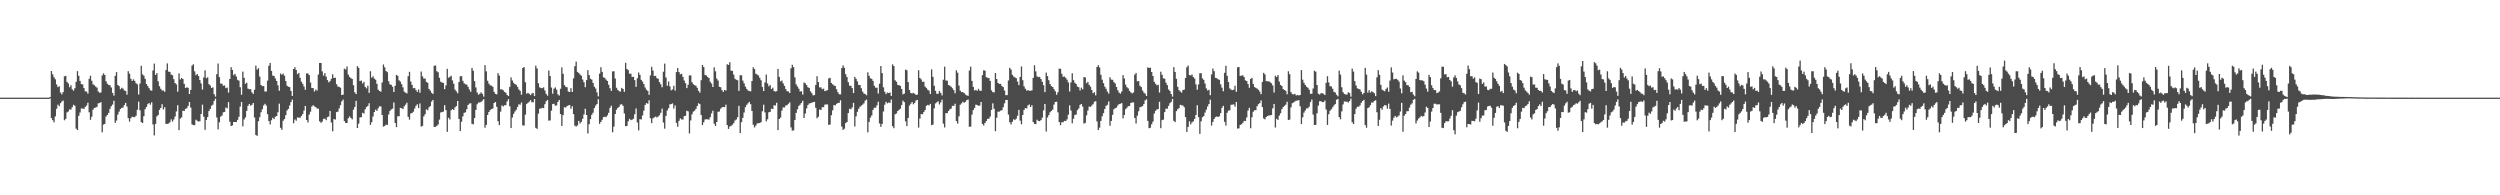 <?xml version="1.0" encoding="UTF-8"?>
<svg xmlns="http://www.w3.org/2000/svg" width="1920" height="150">
  <path d="M0 74.994h1v1.000H0zM1 74.998h1v1.000H1zM2 74.999h1v1.000H2zM3 75.000h1v1.000H3zM4 75.000h1v1.000H4zM5 75.000h1v1.000H5zM6 75.000h1v1.000H6zM7 75.000h1v1.000H7zM8 75.000h1v1.000H8zM9 75.000h1v1.000H9zM10 75.000h1v1.000H10zM11 75.000h1v1.000H11zM12 75.000h1v1.000H12zM13 75.000h1v1.000H13zM14 75.000h1v1.000H14zM15 75.000h1v1.000H15zM16 75.000h1v1.000H16zM17 75.000h1v1.000H17zM18 75.000h1v1.000H18zM19 75.000h1v1.000H19zM20 75.000h1v1.000H20zM21 75.000h1v1.000H21zM22 75.000h1v1.000H22zM23 75.000h1v1.000H23zM24 75.000h1v1.000H24zM25 75.000h1v1.000H25zM26 75.000h1v1.000H26zM27 75.000h1v1.000H27zM28 75.000h1v1.000H28zM29 75.000h1v1.000H29zM30 75.000h1v1.000H30zM31 75.000h1v1.000H31zM32 75.000h1v1.000H32zM33 75.000h1v1.000H33zM34 75.000h1v1.000H34zM35 75.000h1v1.000H35zM36 75.000h1v1.000H36zM37 75.000h1v1.000H37zM38 74.508h1v1.131H38zM39 54.532h1v36.110H39zM40 57.100h1v35.197H40zM41 59.297h1v34.654H41zM42 60.898h1v28.473H42zM43 64.878h1v18.680H43zM44 66.922h1v13.468H44zM45 66.235h1v15.361H45zM46 71.086h1v8.179H46zM47 72.432h1v5.547H47zM48 70.773h1v6.456H48zM49 58.636h1v33.710H49zM50 58.211h1v33.054H50zM51 62.923h1v23.408H51zM52 64.076h1v21.537H52zM53 66.989h1v17.012H53zM54 65.484h1v18.688H54zM55 68.585h1v13.760H55zM56 69.635h1v10.862H56zM57 67.717h1v13.479H57zM58 62.803h1v35.991H58zM59 54.606h1v45.221H59zM60 58.217h1v30.787H60zM61 62.148h1v24.285H61zM62 64.546h1v18.751H62zM63 64.810h1v18.508H63zM64 67.641h1v16.004H64zM65 70.101h1v11.978H65zM66 70.370h1v10.677H66zM67 71.877h1v7.003H67zM68 60.524h1v25.705H68zM69 58.145h1v33.853H69zM70 61.980h1v27.678H70zM71 64.754h1v19.449H71zM72 65.435h1v17.480H72zM73 66.490h1v16.118H73zM74 67.266h1v14.737H74zM75 70.258h1v9.108H75zM76 71.286h1v7.872H76zM77 70.982h1v7.453H77zM78 57.937h1v43.670H78zM79 56.317h1v39.388H79zM80 57.538h1v37.618H80zM81 62.431h1v27.087H81zM82 64.296h1v23.953H82zM83 65.170h1v21.507H83zM84 65.541h1v18.088H84zM85 67.213h1v14.358H85zM86 71.321h1v8.953H86zM87 73.422h1v3.956H87zM88 58.193h1v36.144H88zM89 55.357h1v37.201H89zM90 65.251h1v22.767H90zM91 66.154h1v19.614H91zM92 68.570h1v15.138H92zM93 67.396h1v15.469H93zM94 68.075h1v14.501H94zM95 69.498h1v11.260H95zM96 69.839h1v9.234H96zM97 72.728h1v9.090H97zM98 54.699h1v36.019H98zM99 56.583h1v36.799H99zM100 60.447h1v30.326H100zM101 62.159h1v27.461H101zM102 60.949h1v29.020H102zM103 62.138h1v27.810H103zM104 63.908h1v24.933H104zM105 64.824h1v19.484H105zM106 72.548h1v5.536H106zM107 64.231h1v20.521H107zM108 50.525h1v43.299H108zM109 57.108h1v37.333H109zM110 58.124h1v31.139H110zM111 60.532h1v23.336H111zM112 64.526h1v17.631H112zM113 66.106h1v13.912H113zM114 67.677h1v11.427H114zM115 69.287h1v11.122H115zM116 69.709h1v8.897H116zM117 54.097h1v41.491H117zM118 48.833h1v55.150H118zM119 57.530h1v37.608H119zM120 56.170h1v33.162H120zM121 62.455h1v25.861H121zM122 66.203h1v18.150H122zM123 68.186h1v14.716H123zM124 69.493h1v10.527H124zM125 69.522h1v14.529H125zM126 70.492h1v11.886H126zM127 53.794h1v41.398H127zM128 48.686h1v46.445H128zM129 54.987h1v39.866H129zM130 55.257h1v38.707H130zM131 57.259h1v34.394H131zM132 57.784h1v35.612H132zM133 60.845h1v30.928H133zM134 63.775h1v25.732H134zM135 64.826h1v20.777H135zM136 70.414h1v10.359H136zM137 56.342h1v43.601H137zM138 61.032h1v30.052H138zM139 59.882h1v30.204H139zM140 60.706h1v24.351H140zM141 64.411h1v20.849H141zM142 67.568h1v16.063H142zM143 67.030h1v16.060H143zM144 67.465h1v13.892H144zM145 72.195h1v6.093H145zM146 69.041h1v13.580H146zM147 50.387h1v45.133H147zM148 49.374h1v46.695H148zM149 54.787h1v41.311H149zM150 57.770h1v34.196H150zM151 56.800h1v35.975H151zM152 58.400h1v34.964H152zM153 61.486h1v31.549H153zM154 64.118h1v23.418H154zM155 68.771h1v11.607H155zM156 59.419h1v30.212H156zM157 53.995h1v45.709H157zM158 60.041h1v32.120H158zM159 59.405h1v30.490H159zM160 64.629h1v20.670H160zM161 65.703h1v17.957H161zM162 67.580h1v13.599H162zM163 67.029h1v13.363H163zM164 72.323h1v5.156H164zM165 74.193h1v1.572H165zM166 56.993h1v33.205H166zM167 48.794h1v50.570H167zM168 59.260h1v34.679H168zM169 64.134h1v25.408H169zM170 64.303h1v24.439H170zM171 65.821h1v20.443H171zM172 65.652h1v20.302H172zM173 67.693h1v14.881H173zM174 67.242h1v15.932H174zM175 71.128h1v7.333H175zM176 60.648h1v32.796H176zM177 51.585h1v45.221H177zM178 53.723h1v42.608H178zM179 57.761h1v35.915H179zM180 56.751h1v36.964H180zM181 58.719h1v35.032H181zM182 61.273h1v30.810H182zM183 61.931h1v27.766H183zM184 66.981h1v14.874H184zM185 72.767h1v5.534H185zM186 55.012h1v42.006H186zM187 59.768h1v32.001H187zM188 64.386h1v25.764H188zM189 63.479h1v21.651H189zM190 68.057h1v13.248H190zM191 68.571h1v11.275H191zM192 68.470h1v12.670H192zM193 70.934h1v9.555H193zM194 72.109h1v6.979H194zM195 68.901h1v21.348H195zM196 50.378h1v53.280H196zM197 53.442h1v50.919H197zM198 52.394h1v40.759H198zM199 58.811h1v31.178H199zM200 65.273h1v20.954H200zM201 66.156h1v17.746H201zM202 66.124h1v14.849H202zM203 70.278h1v9.459H203zM204 70.253h1v10.747H204zM205 61.899h1v25.787H205zM206 50.460h1v42.520H206zM207 48.350h1v47.253H207zM208 54.474h1v37.904H208zM209 58.044h1v32.430H209zM210 58.299h1v33.218H210zM211 60.282h1v29.367H211zM212 62.203h1v26.912H212zM213 65.512h1v20.708H213zM214 69.682h1v9.952H214zM215 56.471h1v41.659H215zM216 57.401h1v42.284H216zM217 56.551h1v36.152H217zM218 58.140h1v33.327H218zM219 62.278h1v26.186H219zM220 65.843h1v19.005H220zM221 66.546h1v17.088H221zM222 66.939h1v14.051H222zM223 69.854h1v8.549H223zM224 73.653h1v2.858H224zM225 52.999h1v41.690H225zM226 51.594h1v40.133H226zM227 53.738h1v38.969H227zM228 56.927h1v33.223H228zM229 56.030h1v34.360H229zM230 59.764h1v30.726H230zM231 62.700h1v26.456H231zM232 64.365h1v23.241H232zM233 66.436h1v18.486H233zM234 68.983h1v12.354H234zM235 56.409h1v35.769H235zM236 56.364h1v37.668H236zM237 57.644h1v30.344H237zM238 63.408h1v22.336H238zM239 67.544h1v14.279H239zM240 67.670h1v13.135H240zM241 70.306h1v11.413H241zM242 68.808h1v13.474H242zM243 69.570h1v13.749H243zM244 57.242h1v26.212H244zM245 48.394h1v44.774H245zM246 48.347h1v45.988H246zM247 54.779h1v38.609H247zM248 58.081h1v33.196H248zM249 56.095h1v34.977H249zM250 58.839h1v33.475H250zM251 61.509h1v28.471H251zM252 63.252h1v26.248H252zM253 62.334h1v22.875H253zM254 60.530h1v33.551H254zM255 57.024h1v43.803H255zM256 59.871h1v31.571H256zM257 59.703h1v32.146H257zM258 64.668h1v21.464H258zM259 66.388h1v19.368H259zM260 66.691h1v16.571H260zM261 67.396h1v13.330H261zM262 72.957h1v4.937H262zM263 72.685h1v3.809H263zM264 52.716h1v40.262H264zM265 53.326h1v41.123H265zM266 51.040h1v43.351H266zM267 57.232h1v33.566H267zM268 59.029h1v30.415H268zM269 60.011h1v30.565H269zM270 60.665h1v31.006H270zM271 65.504h1v18.696H271zM272 70.967h1v11.169H272zM273 72.222h1v5.256H273zM274 50.854h1v47.476H274zM275 52.057h1v42.848H275zM276 62.272h1v27.928H276zM277 61.850h1v28.108H277zM278 64.107h1v22.547H278zM279 62.897h1v24.329H279zM280 66.734h1v17.227H280zM281 67.888h1v14.329H281zM282 65.837h1v15.525H282zM283 71.343h1v7.974H283zM284 54.711h1v41.222H284zM285 59.696h1v34.129H285zM286 58.558h1v30.905H286zM287 60.378h1v25.655H287zM288 61.217h1v22.970H288zM289 64.379h1v20.769H289zM290 68.914h1v14.251H290zM291 69.841h1v11.712H291zM292 70.461h1v11.358H292zM293 63.347h1v24.969H293zM294 49.503h1v47.730H294zM295 51.704h1v45.036H295zM296 54.521h1v41.185H296zM297 55.456h1v40.502H297zM298 62.419h1v25.530H298zM299 64.731h1v20.443H299zM300 65.201h1v18.875H300zM301 66.588h1v16.874H301zM302 70.722h1v7.968H302zM303 65.871h1v28.526H303zM304 57.522h1v40.122H304zM305 58.258h1v31.043H305zM306 61.692h1v27.613H306zM307 62.645h1v20.188H307zM308 64.659h1v18.471H308zM309 67.132h1v16.688H309zM310 70.411h1v11.215H310zM311 71.189h1v9.203H311zM312 71.731h1v7.178H312zM313 58.504h1v31.266H313zM314 55.154h1v36.735H314zM315 62.594h1v24.524H315zM316 65.220h1v21.519H316zM317 67.734h1v18.027H317zM318 67.561h1v15.791H318zM319 69.188h1v12.103H319zM320 70.547h1v9.507H320zM321 68.734h1v14.258H321zM322 71.221h1v8.236H322zM323 54.959h1v42.279H323zM324 58.588h1v38.082H324zM325 60.330h1v29.059H325zM326 60.370h1v27.348H326zM327 62.881h1v21.100H327zM328 63.609h1v21.140H328zM329 68.273h1v14.198H329zM330 69.606h1v11.872H330zM331 71.218h1v6.827H331zM332 72.155h1v4.600H332zM333 50.531h1v46.931H333zM334 50.257h1v47.176H334zM335 54.697h1v41.949H335zM336 55.515h1v40.089H336zM337 59.755h1v32.092H337zM338 62.750h1v23.682H338zM339 63.351h1v22.707H339zM340 63.737h1v21.973H340zM341 68.469h1v12.271H341zM342 65.577h1v18.992H342zM343 52.914h1v48.337H343zM344 59.697h1v30.757H344zM345 59.009h1v32.718H345zM346 58.188h1v26.572H346zM347 61.734h1v22.000H347zM348 64.295h1v20.195H348zM349 68.821h1v13.641H349zM350 70.189h1v11.272H350zM351 71.616h1v5.950H351zM352 62.956h1v28.409H352zM353 58.580h1v42.059H353zM354 58.472h1v35.037H354zM355 62.076h1v27.331H355zM356 63.975h1v22.728H356zM357 64.730h1v21.496H357zM358 64.965h1v18.889H358zM359 66.684h1v13.955H359zM360 68.724h1v10.845H360zM361 70.505h1v8.796H361zM362 52.177h1v42.908H362zM363 54.327h1v41.181H363zM364 62.287h1v28.406H364zM365 67.166h1v17.258H365zM366 71.044h1v9.020H366zM367 72.719h1v6.008H367zM368 71.989h1v6.747H368zM369 70.927h1v7.321H369zM370 72.074h1v5.248H370zM371 74.200h1v1.945H371zM372 50.082h1v48.008H372zM373 54.772h1v41.141H373zM374 62.000h1v26.302H374zM375 64.207h1v21.819H375zM376 65.526h1v19.048H376zM377 65.744h1v18.003H377zM378 66.644h1v16.697H378zM379 70.499h1v8.604H379zM380 72.100h1v6.234H380zM381 72.443h1v9.580H381zM382 56.152h1v36.944H382zM383 58.077h1v38.009H383zM384 68.557h1v17.141H384zM385 68.709h1v12.311H385zM386 69.343h1v12.442H386zM387 70.559h1v10.293H387zM388 71.216h1v9.558H388zM389 72.893h1v4.973H389zM390 73.762h1v2.438H390zM391 66.707h1v14.914H391zM392 59.439h1v38.908H392zM393 61.822h1v28.449H393zM394 63.580h1v23.850H394zM395 64.603h1v21.070H395zM396 65.111h1v19.215H396zM397 66.649h1v15.598H397zM398 68.664h1v11.478H398zM399 69.849h1v10.596H399zM400 72.686h1v6.082H400zM401 52.224h1v44.086H401zM402 51.462h1v44.981H402zM403 63.177h1v24.871H403zM404 71.928h1v7.871H404zM405 71.336h1v7.655H405zM406 72.042h1v6.049H406zM407 73.082h1v3.888H407zM408 71.759h1v6.791H408zM409 71.477h1v7.044H409zM410 73.788h1v2.264H410zM411 50.417h1v47.719H411zM412 52.580h1v46.377H412zM413 63.961h1v23.326H413zM414 67.065h1v16.420H414zM415 67.617h1v15.633H415zM416 67.759h1v15.011H416zM417 67.096h1v16.026H417zM418 69.460h1v10.546H418zM419 72.080h1v5.618H419zM420 73.545h1v3.229H420zM421 54.101h1v38.582H421zM422 58.296h1v34.188H422zM423 67.252h1v17.752H423zM424 71.918h1v7.995H424zM425 68.092h1v11.559H425zM426 67.104h1v14.114H426zM427 68.879h1v12.081H427zM428 72.451h1v5.857H428zM429 73.410h1v3.328H429zM430 68.213h1v19.386H430zM431 51.738h1v45.044H431zM432 56.673h1v31.750H432zM433 65.389h1v16.956H433zM434 66.682h1v15.975H434zM435 66.999h1v14.522H435zM436 70.309h1v10.578H436zM437 70.647h1v10.039H437zM438 67.700h1v15.859H438zM439 70.625h1v10.983H439zM440 60.177h1v27.469H440zM441 50.846h1v45.673H441zM442 47.325h1v49.826H442zM443 55.190h1v41.101H443zM444 56.009h1v36.825H444zM445 57.215h1v37.606H445zM446 58.131h1v35.392H446zM447 61.070h1v30.192H447zM448 63.173h1v24.750H448zM449 66.950h1v16.577H449zM450 61.517h1v26.782H450zM451 53.927h1v48.565H451zM452 57.631h1v37.788H452zM453 60.419h1v31.100H453zM454 61.118h1v27.033H454zM455 63.678h1v22.907H455zM456 66.562h1v16.499H456zM457 68.007h1v13.100H457zM458 70.977h1v8.899H458zM459 74.016h1v2.189H459zM460 56.580h1v38.561H460zM461 51.617h1v42.040H461zM462 55.173h1v36.785H462zM463 59.387h1v30.589H463zM464 59.841h1v29.827H464zM465 61.168h1v28.777H465zM466 62.217h1v26.413H466zM467 65.076h1v21.577H467zM468 67.726h1v15.133H468zM469 69.792h1v11.390H469zM470 54.841h1v46.749H470zM471 54.757h1v42.466H471zM472 60.298h1v27.260H472zM473 67.358h1v16.911H473zM474 69.055h1v13.835H474zM475 70.064h1v11.977H475zM476 70.364h1v9.981H476zM477 67.493h1v12.545H477zM478 68.286h1v13.043H478zM479 70.501h1v16.625H479zM480 48.219h1v48.693H480zM481 52.921h1v43.777H481zM482 53.899h1v39.277H482zM483 56.614h1v34.700H483zM484 56.601h1v35.638H484zM485 59.098h1v32.819H485zM486 58.984h1v32.193H486zM487 61.560h1v26.219H487zM488 66.694h1v16.588H488zM489 60.097h1v33.946H489zM490 55.713h1v44.431H490zM491 57.527h1v33.999H491zM492 61.355h1v30.397H492zM493 62.655h1v26.034H493zM494 64.550h1v20.461H494zM495 67.176h1v13.406H495zM496 68.879h1v10.257H496zM497 69.834h1v9.846H497zM498 72.871h1v4.154H498zM499 57.881h1v32.946H499zM500 51.302h1v43.254H500zM501 54.243h1v36.644H501zM502 58.415h1v31.732H502zM503 58.195h1v31.373H503zM504 60.021h1v30.213H504zM505 60.506h1v28.992H505zM506 63.102h1v25.421H506zM507 64.759h1v21.848H507zM508 67.031h1v16.425H508zM509 55.094h1v39.023H509zM510 48.832h1v49.967H510zM511 59.521h1v29.487H511zM512 65.823h1v18.993H512zM513 62.550h1v20.568H513zM514 66.351h1v13.811H514zM515 69.399h1v10.525H515zM516 68.655h1v10.740H516zM517 65.862h1v17.507H517zM518 69.586h1v11.348H518zM519 55.352h1v39.029H519zM520 52.289h1v45.106H520zM521 55.349h1v37.480H521zM522 57.042h1v33.898H522zM523 56.687h1v35.003H523zM524 59.035h1v32.833H524zM525 61.783h1v27.457H525zM526 63.852h1v25.082H526zM527 67.693h1v17.344H527zM528 65.084h1v20.484H528zM529 57.886h1v44.632H529zM530 57.886h1v34.638H530zM531 63.194h1v24.626H531zM532 64.685h1v21.033H532zM533 65.443h1v19.528H533zM534 65.891h1v17.727H534zM535 67.432h1v14.007H535zM536 69.712h1v9.585H536zM537 71.184h1v8.806H537zM538 61.591h1v26.783H538zM539 49.888h1v46.169H539zM540 51.483h1v42.421H540zM541 57.578h1v34.158H541zM542 57.983h1v33.613H542zM543 59.092h1v32.548H543zM544 59.975h1v31.876H544zM545 62.830h1v27.141H545zM546 64.166h1v22.940H546zM547 66.804h1v18.255H547zM548 51.726h1v43.282H548zM549 54.760h1v42.013H549zM550 60.378h1v33.306H550zM551 61.922h1v23.921H551zM552 66.679h1v18.905H552zM553 66.958h1v16.566H553zM554 69.198h1v13.209H554zM555 70.564h1v11.602H555zM556 69.128h1v13.190H556zM557 69.532h1v10.838H557zM558 49.352h1v46.714H558zM559 49.847h1v49.153H559zM560 47.753h1v49.470H560zM561 54.292h1v42.327H561zM562 54.437h1v41.334H562zM563 57.311h1v37.284H563zM564 60.495h1v32.078H564zM565 61.228h1v30.530H565zM566 61.639h1v28.365H566zM567 69.780h1v11.463H567zM568 57.739h1v44.478H568zM569 57.854h1v35.971H569zM570 61.895h1v28.644H570zM571 64.005h1v22.422H571zM572 66.520h1v15.791H572zM573 68.282h1v12.255H573zM574 69.540h1v9.825H574zM575 69.960h1v8.280H575zM576 70.168h1v9.836H576zM577 62.266h1v22.922H577zM578 51.637h1v44.182H578zM579 53.036h1v44.849H579zM580 56.605h1v39.877H580zM581 57.267h1v37.567H581zM582 57.936h1v36.701H582zM583 59.734h1v34.753H583zM584 61.642h1v32.183H584zM585 66.745h1v18.685H585zM586 69.957h1v10.439H586zM587 63.338h1v22.999H587zM588 57.288h1v35.917H588zM589 64.105h1v27.469H589zM590 66.318h1v19.897H590zM591 65.336h1v20.599H591zM592 68.363h1v15.072H592zM593 67.346h1v16.488H593zM594 69.885h1v10.939H594zM595 70.339h1v10.733H595zM596 69.973h1v8.962H596zM597 52.953h1v46.914H597zM598 59.057h1v32.340H598zM599 62.518h1v27.796H599zM600 61.851h1v23.091H600zM601 64.067h1v18.412H601zM602 65.935h1v16.645H602zM603 68.411h1v12.614H603zM604 70.047h1v10.673H604zM605 70.198h1v9.543H605zM606 71.400h1v7.194H606zM607 52.457h1v45.377H607zM608 49.788h1v50.570H608zM609 51.547h1v48.584H609zM610 59.446h1v32.728H610zM611 64.752h1v21.936H611zM612 66.406h1v17.522H612zM613 68.087h1v13.262H613zM614 70.247h1v10.113H614zM615 70.071h1v8.957H615zM616 72.660h1v4.753H616zM617 63.316h1v27.331H617zM618 63.991h1v23.190H618zM619 65.363h1v17.885H619zM620 67.031h1v13.696H620zM621 67.521h1v11.982H621zM622 70.142h1v9.058H622zM623 71.578h1v7.286H623zM624 73.245h1v5.197H624zM625 72.995h1v5.255H625zM626 65.231h1v17.579H626zM627 58.539h1v32.293H627zM628 62.989h1v26.686H628zM629 67.145h1v16.998H629zM630 67.046h1v17.463H630zM631 68.507h1v13.844H631zM632 68.047h1v14.291H632zM633 69.992h1v10.384H633zM634 69.587h1v10.603H634zM635 69.298h1v10.926H635zM636 60.231h1v35.715H636zM637 59.775h1v35.792H637zM638 63.682h1v24.836H638zM639 64.697h1v20.045H639zM640 65.614h1v15.051H640zM641 66.045h1v14.931H641zM642 68.573h1v11.206H642zM643 70.806h1v8.277H643zM644 72.326h1v6.688H644zM645 72.488h1v4.524H645zM646 52.258h1v44.948H646zM647 50.221h1v49.515H647zM648 52.091h1v46.732H648zM649 56.971h1v37.577H649zM650 59.177h1v34.501H650zM651 63.111h1v23.719H651zM652 65.786h1v17.738H652zM653 65.893h1v17.999H653zM654 67.622h1v14.919H654zM655 71.486h1v7.501H655zM656 59.046h1v38.070H656zM657 60.575h1v28.780H657zM658 62.519h1v23.366H658zM659 65.230h1v18.257H659zM660 65.276h1v16.712H660zM661 67.741h1v13.423H661zM662 70.296h1v10.047H662zM663 71.784h1v7.558H663zM664 72.257h1v5.049H664zM665 73.171h1v3.298H665zM666 55.566h1v46.072H666zM667 58.190h1v35.403H667zM668 60.106h1v30.224H668zM669 60.556h1v28.102H669zM670 62.093h1v22.340H670zM671 65.888h1v16.871H671zM672 67.321h1v15.397H672zM673 67.364h1v13.528H673zM674 71.816h1v6.294H674zM675 64.298h1v30.525H675zM676 50.702h1v46.669H676zM677 56.168h1v38.990H677zM678 67.090h1v18.524H678zM679 70.429h1v10.001H679zM680 72.305h1v5.877H680zM681 71.073h1v8.304H681zM682 71.444h1v7.314H682zM683 71.024h1v8.020H683zM684 73.653h1v2.809H684zM685 49.413h1v47.446H685zM686 50.717h1v47.746H686zM687 61.700h1v26.060H687zM688 62.781h1v24.380H688zM689 65.189h1v20.044H689zM690 65.429h1v18.937H690zM691 65.961h1v17.512H691zM692 68.319h1v12.403H692zM693 72.447h1v4.865H693zM694 71.909h1v6.541H694zM695 53.450h1v39.804H695zM696 53.951h1v42.915H696zM697 63.085h1v27.508H697zM698 69.175h1v11.936H698zM699 71.437h1v8.217H699zM700 71.796h1v6.473H700zM701 71.265h1v8.846H701zM702 71.988h1v7.051H702zM703 72.916h1v4.262H703zM704 72.631h1v4.142H704zM705 53.951h1v44.055H705zM706 59.829h1v31.279H706zM707 60.969h1v26.639H707zM708 62.803h1v24.968H708zM709 62.797h1v23.267H709zM710 66.441h1v18.123H710zM711 67.476h1v13.804H711zM712 68.918h1v11.630H712zM713 69.570h1v11.372H713zM714 72.187h1v7.585H714zM715 53.287h1v42.813H715zM716 59.025h1v36.678H716zM717 65.849h1v17.394H717zM718 69.740h1v9.665H718zM719 72.051h1v6.520H719zM720 71.997h1v5.753H720zM721 69.836h1v10.384H721zM722 71.371h1v7.279H722zM723 73.316h1v3.242H723zM724 61.247h1v33.735H724zM725 51.213h1v46.667H725zM726 61.773h1v25.091H726zM727 61.965h1v24.988H727zM728 65.263h1v20.040H728zM729 65.807h1v18.169H729zM730 66.627h1v16.757H730zM731 67.786h1v13.457H731zM732 69.240h1v12.100H732zM733 71.620h1v8.046H733zM734 53.963h1v39.037H734zM735 55.806h1v39.057H735zM736 65.722h1v23.632H736zM737 69.634h1v10.794H737zM738 70.771h1v8.617H738zM739 70.778h1v7.414H739zM740 71.489h1v7.419H740zM741 72.603h1v5.567H741zM742 73.233h1v3.679H742zM743 73.645h1v2.797H743zM744 54.178h1v43.216H744zM745 51.214h1v46.006H745zM746 62.139h1v25.862H746zM747 66.781h1v17.741H747zM748 69.474h1v13.429H748zM749 68.946h1v11.455H749zM750 69.798h1v10.830H750zM751 68.217h1v13.068H751zM752 69.625h1v11.376H752zM753 69.802h1v8.541H753zM754 57.719h1v37.455H754zM755 53.979h1v42.400H755zM756 54.279h1v40.182H756zM757 59.295h1v33.704H757zM758 59.693h1v31.582H758zM759 60.019h1v31.185H759zM760 62.182h1v27.377H760zM761 69.386h1v14.986H761zM762 70.736h1v8.599H762zM763 70.960h1v12.553H763zM764 56.087h1v44.691H764zM765 60.674h1v29.740H765zM766 63.707h1v22.041H766zM767 64.461h1v21.231H767zM768 64.430h1v20.584H768zM769 66.110h1v18.545H769zM770 66.932h1v15.459H770zM771 69.546h1v9.830H771zM772 73.091h1v3.732H772zM773 72.988h1v3.754H773zM774 61.797h1v26.214H774zM775 52.061h1v41.818H775zM776 53.405h1v42.175H776zM777 57.452h1v36.087H777zM778 58.781h1v32.830H778zM779 59.459h1v32.736H779zM780 60.032h1v31.089H780zM781 62.675h1v26.203H781zM782 65.360h1v19.005H782zM783 59.077h1v33.525H783zM784 51.068h1v44.351H784zM785 61.574h1v26.756H785zM786 66.321h1v18.091H786zM787 68.129h1v14.864H787zM788 69.507h1v13.741H788zM789 69.221h1v11.726H789zM790 69.704h1v10.502H790zM791 69.624h1v12.540H791zM792 69.451h1v11.322H792zM793 59.810h1v33.895H793zM794 50.121h1v45.045H794zM795 54.829h1v40.509H795zM796 58.646h1v33.293H796zM797 59.239h1v33.638H797zM798 59.039h1v34.056H798zM799 60.748h1v31.455H799zM800 62.811h1v27.541H800zM801 65.429h1v19.348H801zM802 70.773h1v9.037H802zM803 55.769h1v45.250H803zM804 58.460h1v31.807H804zM805 61.599h1v26.815H805zM806 64.562h1v21.650H806zM807 66.145h1v19.068H807zM808 66.841h1v17.328H808zM809 68.432h1v11.903H809zM810 70.108h1v8.195H810zM811 72.738h1v5.396H811zM812 70.815h1v15.450H812zM813 52.752h1v40.987H813zM814 52.836h1v43.293H814zM815 56.679h1v37.209H815zM816 58.993h1v34.917H816zM817 58.703h1v34.135H817zM818 59.815h1v33.150H818zM819 61.180h1v30.519H819zM820 63.290h1v24.773H820zM821 70.232h1v10.729H821zM822 63.293h1v21.581H822zM823 56.288h1v38.443H823zM824 61.562h1v29.645H824zM825 63.556h1v24.696H825zM826 64.491h1v23.463H826zM827 66.456h1v18.148H827zM828 66.958h1v16.319H828zM829 69.472h1v11.070H829zM830 67.322h1v12.562H830zM831 68.618h1v13.271H831zM832 59.168h1v35.759H832zM833 59.474h1v34.880H833zM834 63.895h1v24.730H834zM835 62.897h1v22.011H835zM836 65.103h1v16.790H836zM837 66.572h1v15.479H837zM838 69.055h1v12.001H838zM839 71.632h1v8.386H839zM840 70.776h1v7.385H840zM841 73.222h1v4.426H841zM842 51.456h1v41.841H842zM843 50.035h1v49.873H843zM844 51.799h1v46.259H844zM845 57.374h1v35.483H845zM846 61.192h1v28.126H846zM847 63.871h1v23.003H847zM848 66.492h1v17.259H848zM849 68.224h1v13.086H849zM850 70.372h1v10.099H850zM851 71.873h1v6.063H851zM852 59.317h1v37.312H852zM853 61.143h1v31.746H853zM854 61.294h1v26.947H854zM855 63.066h1v20.871H855zM856 64.179h1v18.904H856zM857 66.833h1v15.827H857zM858 69.253h1v11.704H858zM859 71.130h1v8.794H859zM860 71.928h1v7.727H860zM861 70.290h1v8.870H861zM862 57.680h1v33.236H862zM863 60.260h1v28.084H863zM864 64.991h1v18.877H864zM865 66.994h1v15.767H865zM866 67.876h1v13.738H866zM867 69.769h1v11.584H867zM868 70.967h1v8.077H868zM869 71.720h1v6.957H869zM870 70.993h1v7.667H870zM871 57.369h1v33.266H871zM872 55.993h1v38.875H872zM873 62.431h1v26.395H873zM874 62.294h1v23.156H874zM875 65.861h1v16.581H875zM876 66.874h1v15.090H876zM877 69.482h1v12.040H877zM878 71.081h1v8.849H878zM879 71.919h1v5.185H879zM880 73.661h1v2.631H880zM881 51.769h1v41.061H881zM882 52.097h1v46.357H882zM883 52.023h1v46.102H883zM884 55.277h1v40.174H884zM885 58.388h1v34.989H885zM886 62.805h1v24.368H886zM887 64.357h1v20.800H887zM888 65.521h1v18.507H888zM889 65.069h1v18.753H889zM890 71.045h1v7.160H890zM891 55.067h1v43.389H891zM892 57.468h1v34.790H892zM893 60.167h1v31.672H893zM894 60.472h1v25.599H894zM895 63.466h1v19.988H895zM896 65.363h1v18.137H896zM897 68.690h1v12.605H897zM898 69.834h1v9.399H898zM899 72.203h1v6.034H899zM900 74.181h1v1.767H900zM901 51.549h1v41.261H901zM902 55.242h1v38.567H902zM903 60.523h1v24.819H903zM904 66.688h1v17.153H904zM905 69.230h1v13.867H905zM906 70.257h1v10.220H906zM907 71.143h1v9.757H907zM908 69.109h1v11.934H908zM909 68.805h1v13.562H909zM910 59.828h1v30.098H910zM911 51.641h1v49.672H911zM912 50.330h1v47.139H912zM913 57.644h1v35.528H913zM914 57.904h1v37.589H914zM915 57.264h1v36.680H915zM916 59.165h1v33.995H916zM917 60.330h1v30.974H917zM918 64.837h1v23.508H918zM919 68.903h1v11.869H919zM920 64.892h1v25.087H920zM921 56.244h1v46.589H921zM922 56.209h1v36.975H922zM923 60.191h1v29.870H923zM924 61.331h1v27.834H924zM925 64.189h1v22.290H925zM926 67.874h1v16.329H926zM927 69.477h1v12.298H927zM928 68.948h1v10.942H928zM929 73.126h1v3.431H929zM930 57.194h1v39.199H930zM931 52.632h1v41.039H931zM932 54.667h1v36.689H932zM933 59.823h1v30.115H933zM934 60.062h1v29.404H934zM935 60.853h1v29.020H935zM936 61.362h1v27.910H936zM937 64.776h1v22.175H937zM938 67.335h1v15.440H938zM939 70.078h1v11.167H939zM940 55.922h1v37.601H940zM941 50.523h1v45.876H941zM942 58.224h1v28.348H942zM943 63.007h1v21.962H943zM944 67.899h1v16.794H944zM945 68.889h1v11.610H945zM946 69.247h1v11.114H946zM947 68.864h1v11.299H947zM948 65.865h1v16.062H948zM949 70.486h1v7.866H949zM950 51.712h1v47.062H950zM951 51.464h1v47.120H951zM952 58.293h1v37.650H952zM953 58.057h1v37.394H953zM954 57.828h1v36.559H954zM955 59.195h1v33.631H955zM956 61.695h1v31.262H956zM957 62.235h1v27.988H957zM958 64.527h1v20.423H958zM959 67.402h1v15.392H959zM960 60.646h1v37.880H960zM961 59.853h1v30.221H961zM962 64.416h1v21.451H962zM963 66.833h1v17.862H963zM964 67.494h1v17.176H964zM965 68.037h1v13.571H965zM966 68.972h1v11.051H966zM967 70.282h1v8.941H967zM968 72.332h1v4.772H968zM969 62.902h1v19.384H969zM970 55.981h1v34.982H970zM971 57.145h1v34.495H971zM972 62.281h1v27.514H972zM973 62.519h1v26.554H973zM974 62.407h1v26.228H974zM975 63.154h1v25.451H975zM976 64.021h1v24.315H976zM977 65.632h1v17.553H977zM978 71.085h1v8.716H978zM979 58.153h1v39.767H979zM980 59.136h1v32.099H980zM981 57.634h1v34.464H981zM982 62.608h1v26.171H982zM983 65.218h1v21.751H983zM984 66.101h1v17.751H984zM985 68.384h1v13.908H985zM986 69.141h1v12.150H986zM987 69.755h1v10.620H987zM988 72.393h1v5.757H988zM989 54.729h1v37.471H989zM990 56.980h1v34.871H990zM991 70.763h1v11.718H991zM992 72.289h1v6.948H992zM993 72.494h1v6.174H993zM994 72.071h1v5.869H994zM995 73.318h1v4.016H995zM996 72.899h1v4.380H996zM997 73.316h1v3.521H997zM998 72.945h1v8.692H998zM999 53.820h1v41.480H999zM1000 61.187h1v28.940H1000zM1001 63.591h1v22.899H1001zM1002 65.267h1v19.582H1002zM1003 66.623h1v16.646H1003zM1004 67.374h1v15.790H1004zM1005 68.913h1v12.965H1005zM1006 72.015h1v6.363H1006zM1007 71.943h1v4.512H1007zM1008 67.922h1v20.075H1008zM1009 54.295h1v41.730H1009zM1010 55.058h1v40.834H1010zM1011 65.275h1v21.780H1011zM1012 71.963h1v9.160H1012zM1013 72.626h1v5.153H1013zM1014 71.639h1v6.088H1014zM1015 71.597h1v6.846H1015zM1016 72.048h1v6.377H1016zM1017 73.030h1v4.182H1017zM1018 63.630h1v20.512H1018zM1019 58.540h1v37.427H1019zM1020 63.274h1v24.506H1020zM1021 66.157h1v18.899H1021zM1022 66.446h1v17.452H1022zM1023 68.166h1v14.242H1023zM1024 70.535h1v10.465H1024zM1025 70.993h1v8.953H1025zM1026 72.777h1v3.807H1026zM1027 73.996h1v1.985H1027zM1028 54.288h1v35.637H1028zM1029 57.295h1v34.358H1029zM1030 66.995h1v18.552H1030zM1031 70.789h1v9.421H1031zM1032 72.164h1v5.760H1032zM1033 72.573h1v5.458H1033zM1034 72.577h1v5.530H1034zM1035 70.848h1v7.874H1035zM1036 71.549h1v6.040H1036zM1037 74.247h1v1.489H1037zM1038 52.664h1v41.256H1038zM1039 54.991h1v40.343H1039zM1040 62.328h1v25.264H1040zM1041 65.643h1v17.870H1041zM1042 67.862h1v14.085H1042zM1043 68.306h1v13.684H1043zM1044 68.712h1v12.257H1044zM1045 70.503h1v8.404H1045zM1046 72.448h1v5.145H1046zM1047 71.422h1v5.286H1047zM1048 52.121h1v43.953H1048zM1049 57.318h1v40.768H1049zM1050 71.185h1v11.832H1050zM1051 69.276h1v13.129H1051zM1052 71.121h1v9.658H1052zM1053 70.162h1v8.546H1053zM1054 70.734h1v8.047H1054zM1055 71.620h1v5.897H1055zM1056 73.837h1v3.174H1056zM1057 59.390h1v26.837H1057zM1058 53.840h1v42.900H1058zM1059 57.429h1v34.552H1059zM1060 65.187h1v17.805H1060zM1061 68.884h1v15.401H1061zM1062 69.545h1v12.174H1062zM1063 70.068h1v10.626H1063zM1064 68.228h1v12.715H1064zM1065 67.166h1v16.243H1065zM1066 70.433h1v9.116H1066zM1067 61.853h1v21.789H1067zM1068 51.766h1v44.713H1068zM1069 55.712h1v36.966H1069zM1070 60.911h1v29.524H1070zM1071 60.596h1v28.411H1071zM1072 60.449h1v29.694H1072zM1073 61.347h1v28.187H1073zM1074 62.701h1v25.950H1074zM1075 67.918h1v17.730H1075zM1076 71.651h1v7.363H1076zM1077 57.877h1v43.293H1077zM1078 61.923h1v26.959H1078zM1079 63.087h1v24.442H1079zM1080 65.337h1v20.138H1080zM1081 65.500h1v19.835H1081zM1082 66.782h1v15.830H1082zM1083 70.818h1v9.543H1083zM1084 70.516h1v8.873H1084zM1085 72.591h1v4.096H1085zM1086 73.911h1v2.044H1086zM1087 60.644h1v34.185H1087zM1088 54.763h1v37.805H1088zM1089 55.775h1v35.245H1089zM1090 61.513h1v28.720H1090zM1091 61.680h1v27.328H1091zM1092 61.766h1v27.773H1092zM1093 62.403h1v26.803H1093zM1094 65.007h1v21.444H1094zM1095 68.050h1v13.947H1095zM1096 70.404h1v12.493H1096zM1097 57.450h1v40.143H1097zM1098 59.236h1v34.085H1098zM1099 65.500h1v20.229H1099zM1100 67.653h1v15.318H1100zM1101 69.194h1v10.487H1101zM1102 69.234h1v10.420H1102zM1103 71.451h1v8.847H1103zM1104 71.040h1v9.024H1104zM1105 70.173h1v9.970H1105zM1106 60.232h1v26.452H1106zM1107 51.139h1v46.945H1107zM1108 51.354h1v47.030H1108zM1109 57.160h1v37.416H1109zM1110 56.912h1v36.227H1110zM1111 59.270h1v33.949H1111zM1112 59.093h1v34.047H1112zM1113 61.440h1v29.614H1113zM1114 62.522h1v26.411H1114zM1115 66.558h1v18.090H1115zM1116 59.501h1v40.475H1116zM1117 57.842h1v45.309H1117zM1118 59.842h1v28.982H1118zM1119 62.537h1v23.645H1119zM1120 64.933h1v20.731H1120zM1121 65.507h1v19.616H1121zM1122 67.709h1v14.725H1122zM1123 71.263h1v8.839H1123zM1124 71.632h1v6.809H1124zM1125 72.538h1v5.522H1125zM1126 56.696h1v41.035H1126zM1127 50.342h1v44.871H1127zM1128 53.157h1v42.199H1128zM1129 58.589h1v37.001H1129zM1130 58.473h1v34.324H1130zM1131 60.369h1v32.564H1131zM1132 59.447h1v33.714H1132zM1133 63.082h1v28.077H1133zM1134 63.569h1v21.200H1134zM1135 72.191h1v6.601H1135zM1136 60.329h1v33.146H1136zM1137 60.810h1v29.973H1137zM1138 64.463h1v24.326H1138zM1139 63.211h1v25.470H1139zM1140 66.523h1v18.180H1140zM1141 66.420h1v18.022H1141zM1142 68.965h1v12.835H1142zM1143 69.295h1v12.052H1143zM1144 68.222h1v12.982H1144zM1145 68.205h1v14.541H1145zM1146 55.732h1v40.835H1146zM1147 59.720h1v30.807H1147zM1148 60.597h1v26.111H1148zM1149 62.431h1v19.614H1149zM1150 64.360h1v17.167H1150zM1151 65.939h1v16.964H1151zM1152 70.445h1v10.375H1152zM1153 69.781h1v11.112H1153zM1154 71.486h1v9.725H1154zM1155 49.101h1v44.953H1155zM1156 49.965h1v50.487H1156zM1157 51.006h1v50.267H1157zM1158 55.638h1v41.062H1158zM1159 58.604h1v34.394H1159zM1160 63.781h1v23.221H1160zM1161 66.583h1v16.208H1161zM1162 68.833h1v12.522H1162zM1163 69.464h1v11.274H1163zM1164 71.625h1v7.262H1164zM1165 55.803h1v42.687H1165zM1166 56.756h1v36.843H1166zM1167 61.377h1v29.950H1167zM1168 61.945h1v23.801H1168zM1169 63.832h1v19.029H1169zM1170 67.335h1v15.741H1170zM1171 69.357h1v12.196H1171zM1172 70.310h1v10.726H1172zM1173 71.416h1v8.408H1173zM1174 72.711h1v5.085H1174zM1175 58.820h1v31.429H1175zM1176 59.274h1v32.461H1176zM1177 64.995h1v22.836H1177zM1178 64.825h1v22.225H1178zM1179 67.309h1v17.091H1179zM1180 67.419h1v16.419H1180zM1181 69.109h1v12.425H1181zM1182 69.776h1v10.373H1182zM1183 69.769h1v11.671H1183zM1184 71.047h1v7.066H1184zM1185 56.886h1v39.661H1185zM1186 60.853h1v30.194H1186zM1187 61.255h1v25.628H1187zM1188 61.329h1v24.085H1188zM1189 64.020h1v18.214H1189zM1190 66.470h1v15.756H1190zM1191 69.823h1v10.969H1191zM1192 70.830h1v9.056H1192zM1193 71.482h1v8.845H1193zM1194 67.910h1v15.361H1194zM1195 51.535h1v46.675H1195zM1196 48.618h1v51.802H1196zM1197 50.522h1v47.208H1197zM1198 60.576h1v30.039H1198zM1199 64.319h1v21.632H1199zM1200 64.933h1v21.229H1200zM1201 69.224h1v11.905H1201zM1202 69.469h1v9.908H1202zM1203 72.044h1v6.140H1203zM1204 61.904h1v24.613H1204zM1205 61.405h1v24.820H1205zM1206 67.906h1v14.951H1206zM1207 70.490h1v11.508H1207zM1208 69.257h1v11.513H1208zM1209 69.049h1v11.201H1209zM1210 70.045h1v9.238H1210zM1211 69.502h1v10.152H1211zM1212 71.960h1v6.644H1212zM1213 73.095h1v4.330H1213zM1214 50.953h1v42.051H1214zM1215 46.830h1v54.579H1215zM1216 54.978h1v36.703H1216zM1217 59.197h1v26.966H1217zM1218 63.304h1v23.238H1218zM1219 68.706h1v15.088H1219zM1220 69.619h1v9.978H1220zM1221 70.198h1v8.813H1221zM1222 68.405h1v15.002H1222zM1223 68.215h1v12.323H1223zM1224 47.727h1v46.773H1224zM1225 48.615h1v46.821H1225zM1226 50.424h1v44.802H1226zM1227 53.909h1v41.614H1227zM1228 53.473h1v41.275H1228zM1229 57.228h1v36.662H1229zM1230 60.742h1v32.366H1230zM1231 61.038h1v31.094H1231zM1232 63.448h1v24.425H1232zM1233 69.898h1v10.920H1233zM1234 54.715h1v43.315H1234zM1235 60.201h1v31.814H1235zM1236 61.357h1v27.312H1236zM1237 63.881h1v22.400H1237zM1238 67.513h1v18.116H1238zM1239 66.759h1v17.403H1239zM1240 67.095h1v13.950H1240zM1241 70.343h1v7.920H1241zM1242 73.618h1v2.657H1242zM1243 61.587h1v20.181H1243zM1244 52.056h1v38.688H1244zM1245 53.453h1v43.125H1245zM1246 56.106h1v38.044H1246zM1247 59.571h1v34.608H1247zM1248 58.314h1v34.941H1248zM1249 60.335h1v32.475H1249zM1250 61.689h1v29.461H1250zM1251 68.119h1v17.144H1251zM1252 72.024h1v6.158H1252zM1253 58.738h1v37.029H1253zM1254 64.324h1v29.347H1254zM1255 64.899h1v24.883H1255zM1256 69.568h1v12.356H1256zM1257 69.088h1v10.962H1257zM1258 69.875h1v8.554H1258zM1259 70.731h1v7.330H1259zM1260 71.818h1v5.997H1260zM1261 72.045h1v6.261H1261zM1262 73.112h1v4.007H1262zM1263 52.555h1v36.118H1263zM1264 57.525h1v39.921H1264zM1265 65.229h1v23.646H1265zM1266 66.199h1v20.310H1266zM1267 65.684h1v21.716H1267zM1268 67.253h1v18.295H1268zM1269 66.954h1v15.542H1269zM1270 69.241h1v12.681H1270zM1271 68.957h1v12.340H1271zM1272 71.397h1v6.014H1272zM1273 54.631h1v37.423H1273zM1274 52.370h1v45.653H1274zM1275 54.896h1v40.282H1275zM1276 58.882h1v35.621H1276zM1277 58.665h1v34.134H1277zM1278 60.033h1v33.401H1278zM1279 61.569h1v30.060H1279zM1280 63.463h1v23.568H1280zM1281 68.895h1v11.793H1281zM1282 72.465h1v5.887H1282zM1283 60.262h1v32.242H1283zM1284 60.977h1v31.243H1284zM1285 66.401h1v17.788H1285zM1286 68.787h1v16.305H1286zM1287 68.578h1v14.738H1287zM1288 68.874h1v13.313H1288zM1289 67.660h1v17.045H1289zM1290 68.882h1v10.897H1290zM1291 71.769h1v4.993H1291zM1292 58.560h1v29.647H1292zM1293 55.240h1v38.228H1293zM1294 56.934h1v36.424H1294zM1295 58.612h1v34.645H1295zM1296 61.087h1v25.043H1296zM1297 66.048h1v14.951H1297zM1298 66.625h1v14.214H1298zM1299 69.331h1v11.776H1299zM1300 71.153h1v7.659H1300zM1301 72.519h1v4.726H1301zM1302 65.029h1v20.692H1302zM1303 58.146h1v34.264H1303zM1304 60.727h1v30.395H1304zM1305 64.648h1v21.124H1305zM1306 64.154h1v20.074H1306zM1307 65.936h1v18.626H1307zM1308 65.947h1v17.190H1308zM1309 69.061h1v11.822H1309zM1310 67.721h1v13.350H1310zM1311 69.642h1v11.517H1311zM1312 55.759h1v45.197H1312zM1313 58.703h1v33.545H1313zM1314 60.961h1v29.375H1314zM1315 62.955h1v23.683H1315zM1316 63.982h1v18.001H1316zM1317 66.004h1v16.829H1317zM1318 67.317h1v14.808H1318zM1319 69.538h1v11.580H1319zM1320 70.322h1v9.107H1320zM1321 72.741h1v5.197H1321zM1322 58.461h1v33.827H1322zM1323 58.543h1v32.699H1323zM1324 63.483h1v20.058H1324zM1325 65.108h1v18.984H1325zM1326 67.573h1v14.193H1326zM1327 66.567h1v16.063H1327zM1328 68.763h1v11.736H1328zM1329 70.827h1v8.576H1329zM1330 71.072h1v7.257H1330zM1331 72.222h1v4.973H1331zM1332 56.465h1v44.943H1332zM1333 57.540h1v37.517H1333zM1334 61.766h1v30.050H1334zM1335 64.124h1v23.671H1335zM1336 66.255h1v20.419H1336zM1337 65.164h1v20.377H1337zM1338 65.571h1v18.088H1338zM1339 68.262h1v11.632H1339zM1340 72.467h1v5.542H1340zM1341 64.154h1v21.642H1341zM1342 55.351h1v38.858H1342zM1343 59.737h1v32.465H1343zM1344 66.635h1v19.012H1344zM1345 66.341h1v18.773H1345zM1346 68.545h1v13.778H1346zM1347 67.457h1v15.438H1347zM1348 69.720h1v11.202H1348zM1349 69.581h1v11.161H1349zM1350 70.608h1v8.065H1350zM1351 58.926h1v26.561H1351zM1352 54.864h1v37.998H1352zM1353 57.036h1v36.490H1353zM1354 60.945h1v29.534H1354zM1355 60.976h1v29.021H1355zM1356 61.806h1v28.258H1356zM1357 62.749h1v27.054H1357zM1358 64.164h1v23.736H1358zM1359 67.621h1v14.409H1359zM1360 72.846h1v5.418H1360zM1361 50.928h1v35.793H1361zM1362 52.521h1v42.058H1362zM1363 58.641h1v32.651H1363zM1364 59.104h1v28.968H1364zM1365 61.610h1v22.502H1365zM1366 65.027h1v17.158H1366zM1367 65.542h1v14.637H1367zM1368 66.773h1v12.300H1368zM1369 69.761h1v11.356H1369zM1370 69.710h1v9.737H1370zM1371 51.950h1v40.698H1371zM1372 53.106h1v44.940H1372zM1373 63.680h1v20.250H1373zM1374 66.405h1v16.159H1374zM1375 68.800h1v13.055H1375zM1376 69.439h1v10.816H1376zM1377 69.494h1v11.291H1377zM1378 66.660h1v16.037H1378zM1379 67.450h1v14.027H1379zM1380 68.697h1v14.655H1380zM1381 51.106h1v46.672H1381zM1382 46.523h1v49.637H1382zM1383 54.051h1v40.380H1383zM1384 56.762h1v38.595H1384zM1385 55.046h1v39.433H1385zM1386 57.862h1v35.174H1386zM1387 60.501h1v30.259H1387zM1388 61.635h1v27.341H1388zM1389 66.474h1v18.091H1389zM1390 64.431h1v23.170H1390zM1391 54.754h1v47.405H1391zM1392 54.709h1v39.065H1392zM1393 59.707h1v31.581H1393zM1394 61.278h1v27.498H1394zM1395 64.443h1v22.770H1395zM1396 67.809h1v15.704H1396zM1397 68.718h1v13.374H1397zM1398 70.458h1v8.604H1398zM1399 72.363h1v4.001H1399zM1400 58.958h1v27.683H1400zM1401 51.634h1v43.661H1401zM1402 53.333h1v39.721H1402zM1403 58.704h1v31.087H1403zM1404 59.195h1v29.752H1404zM1405 60.481h1v29.527H1405zM1406 61.066h1v28.651H1406zM1407 63.646h1v22.983H1407zM1408 67.716h1v15.364H1408zM1409 69.576h1v11.695H1409zM1410 55.987h1v37.702H1410zM1411 54.287h1v44.312H1411zM1412 58.933h1v29.476H1412zM1413 64.099h1v19.284H1413zM1414 69.065h1v15.432H1414zM1415 69.984h1v12.000H1415zM1416 70.381h1v10.392H1416zM1417 67.843h1v12.302H1417zM1418 67.192h1v14.159H1418zM1419 71.122h1v7.806H1419zM1420 56.995h1v39.456H1420zM1421 48.608h1v48.507H1421zM1422 53.227h1v40.716H1422zM1423 57.906h1v34.057H1423zM1424 56.981h1v35.498H1424zM1425 58.065h1v34.984H1425zM1426 59.804h1v31.912H1426zM1427 62.679h1v27.063H1427zM1428 66.533h1v18.192H1428zM1429 70.845h1v14.039H1429zM1430 56.442h1v43.791H1430zM1431 58.140h1v33.307H1431zM1432 61.158h1v31.201H1432zM1433 62.537h1v26.034H1433zM1434 63.698h1v22.954H1434zM1435 66.901h1v14.700H1435zM1436 69.914h1v10.952H1436zM1437 70.117h1v10.204H1437zM1438 71.601h1v7.709H1438zM1439 61.568h1v25.538H1439zM1440 51.473h1v43.220H1440zM1441 53.945h1v40.628H1441zM1442 59.342h1v31.799H1442zM1443 58.544h1v30.484H1443zM1444 59.477h1v31.028H1444zM1445 60.328h1v30.174H1445zM1446 62.872h1v26.239H1446zM1447 63.685h1v24.468H1447zM1448 64.553h1v22.095H1448zM1449 57.050h1v32.140H1449zM1450 55.181h1v36.570H1450zM1451 58.028h1v35.571H1451zM1452 60.282h1v30.751H1452zM1453 61.788h1v23.578H1453zM1454 67.322h1v14.541H1454zM1455 66.244h1v15.379H1455zM1456 70.137h1v10.465H1456zM1457 72.036h1v6.476H1457zM1458 72.430h1v3.926H1458zM1459 59.867h1v31.264H1459zM1460 58.165h1v34.161H1460zM1461 62.456h1v25.179H1461zM1462 64.064h1v21.536H1462zM1463 66.677h1v16.055H1463zM1464 65.469h1v18.692H1464zM1465 67.162h1v15.311H1465zM1466 69.625h1v10.866H1466zM1467 67.714h1v13.493H1467zM1468 69.601h1v9.612H1468zM1469 54.603h1v45.237H1469zM1470 58.213h1v31.556H1470zM1471 62.147h1v24.707H1471zM1472 62.855h1v20.985H1472zM1473 64.809h1v18.489H1473zM1474 67.274h1v16.371H1474zM1475 69.042h1v13.037H1475zM1476 70.109h1v11.175H1476zM1477 71.363h1v8.001H1477zM1478 71.063h1v12.920H1478zM1479 58.145h1v33.853H1479zM1480 60.827h1v29.249H1480zM1481 65.442h1v18.762H1481zM1482 64.754h1v18.504H1482zM1483 67.539h1v14.048H1483zM1484 66.490h1v16.118H1484zM1485 68.754h1v11.845H1485zM1486 71.237h1v8.127H1486zM1487 70.982h1v7.453H1487zM1488 62.410h1v31.664H1488zM1489 56.317h1v45.290H1489zM1490 57.538h1v37.618H1490zM1491 62.431h1v27.537H1491zM1492 64.296h1v23.953H1492zM1493 65.170h1v21.507H1493zM1494 65.791h1v18.143H1494zM1495 65.541h1v17.410H1495zM1496 69.551h1v10.723H1496zM1497 72.169h1v5.392H1497zM1498 58.656h1v27.099H1498zM1499 55.357h1v38.979H1499zM1500 61.633h1v27.944H1500zM1501 66.154h1v19.614H1501zM1502 67.036h1v18.105H1502zM1503 68.163h1v14.703H1503zM1504 67.396h1v15.441H1504zM1505 69.498h1v11.405H1505zM1506 69.839h1v10.919H1506zM1507 71.771h1v6.947H1507zM1508 59.351h1v31.367H1508zM1509 54.699h1v38.683H1509zM1510 57.004h1v35.299H1510zM1511 61.257h1v28.773H1511zM1512 60.949h1v29.020H1512zM1513 62.138h1v27.810H1513zM1514 63.895h1v24.946H1514zM1515 64.410h1v22.045H1515zM1516 71.487h1v7.679H1516zM1517 72.982h1v4.962H1517zM1518 50.527h1v36.242H1518zM1519 54.450h1v40.006H1519zM1520 57.696h1v32.723H1520zM1521 58.420h1v26.183H1521zM1522 64.465h1v17.642H1522zM1523 65.409h1v15.197H1523zM1524 67.408h1v12.396H1524zM1525 69.764h1v11.237H1525zM1526 70.441h1v8.413H1526zM1527 57.459h1v33.907H1527zM1528 51.797h1v46.234H1528zM1529 56.968h1v30.656H1529zM1530 64.083h1v17.200H1530zM1531 66.499h1v16.026H1531zM1532 68.888h1v12.022H1532zM1533 69.435h1v10.833H1533zM1534 70.004h1v10.727H1534zM1535 66.658h1v16.038H1535zM1536 69.743h1v9.195H1536zM1537 60.387h1v26.709H1537zM1538 51.107h1v46.672H1538zM1539 46.523h1v49.637H1539zM1540 54.051h1v41.307H1540zM1541 55.046h1v39.433H1541zM1542 56.592h1v35.659H1542zM1543 57.862h1v35.174H1543zM1544 60.501h1v30.066H1544zM1545 62.404h1v25.178H1545zM1546 66.474h1v18.091H1546zM1547 61.035h1v41.124H1547zM1548 54.754h1v47.273H1548zM1549 54.709h1v36.188H1549zM1550 59.707h1v31.581H1550zM1551 61.278h1v27.498H1551zM1552 64.443h1v22.522H1552zM1553 68.076h1v15.437H1553zM1554 68.718h1v13.374H1554zM1555 70.869h1v8.192H1555zM1556 73.060h1v2.842H1556zM1557 56.750h1v38.546H1557zM1558 51.635h1v41.417H1558zM1559 53.328h1v37.192H1559zM1560 58.702h1v31.091H1560zM1561 59.193h1v30.430H1561zM1562 60.606h1v29.402H1562zM1563 63.314h1v25.374H1563zM1564 65.312h1v20.212H1564zM1565 68.313h1v14.632H1565zM1566 69.566h1v11.523H1566zM1567 55.991h1v42.614H1567zM1568 54.293h1v43.334H1568zM1569 60.108h1v22.852H1569zM1570 67.540h1v16.956H1570zM1571 69.611h1v13.244H1571zM1572 69.984h1v11.786H1572zM1573 70.971h1v9.173H1573zM1574 67.191h1v14.161H1574zM1575 68.523h1v12.711H1575zM1576 59.753h1v27.799H1576zM1577 48.606h1v47.853H1577zM1578 53.204h1v43.909H1578zM1579 54.641h1v39.304H1579zM1580 56.963h1v35.476H1580zM1581 57.554h1v35.495H1581zM1582 59.851h1v32.757H1582zM1583 59.792h1v31.330H1583zM1584 62.693h1v25.231H1584zM1585 66.815h1v14.104H1585zM1586 61.805h1v31.020H1586zM1587 56.453h1v43.768H1587zM1588 58.154h1v33.281H1588zM1589 61.160h1v31.201H1589zM1590 62.537h1v26.039H1590zM1591 64.655h1v20.058H1591zM1592 68.514h1v13.021H1592zM1593 69.914h1v10.952H1593zM1594 70.117h1v10.204H1594zM1595 72.708h1v3.976H1595zM1596 57.911h1v36.781H1596zM1597 51.484h1v43.087H1597zM1598 53.988h1v38.218H1598zM1599 59.231h1v31.597H1599zM1600 58.653h1v30.689H1600zM1601 60.856h1v29.658H1601zM1602 60.386h1v30.178H1602zM1603 62.964h1v26.144H1603zM1604 64.312h1v23.331H1604zM1605 65.446h1v20.955H1605zM1606 58.850h1v42.392H1606zM1607 58.013h1v36.960H1607zM1608 57.798h1v33.463H1608zM1609 62.694h1v24.242H1609zM1610 63.484h1v22.717H1610zM1611 64.996h1v20.421H1611zM1612 64.999h1v17.707H1612zM1613 66.963h1v13.288H1613zM1614 68.287h1v11.047H1614zM1615 72.690h1v4.960H1615zM1616 52.306h1v42.952H1616zM1617 57.288h1v38.224H1617zM1618 63.780h1v24.170H1618zM1619 67.744h1v14.394H1619zM1620 72.403h1v6.189H1620zM1621 72.980h1v6.154H1621zM1622 70.747h1v7.429H1622zM1623 71.194h1v6.985H1623zM1624 72.444h1v4.899H1624zM1625 61.054h1v22.318H1625zM1626 50.172h1v48.097H1626zM1627 59.472h1v28.760H1627zM1628 61.962h1v26.357H1628zM1629 64.178h1v21.612H1629zM1630 65.441h1v19.125H1630zM1631 66.616h1v17.018H1631zM1632 67.838h1v14.758H1632zM1633 68.663h1v12.212H1633zM1634 71.407h1v7.607H1634zM1635 56.139h1v37.150H1635zM1636 56.461h1v39.564H1636zM1637 63.964h1v24.268H1637zM1638 71.072h1v9.673H1638zM1639 69.002h1v12.662H1639zM1640 69.268h1v11.493H1640zM1641 70.717h1v10.151H1641zM1642 71.697h1v7.738H1642zM1643 73.423h1v3.487H1643zM1644 74.084h1v2.123H1644zM1645 62.480h1v35.875H1645zM1646 59.414h1v33.036H1646zM1647 61.985h1v28.198H1647zM1648 63.615h1v22.768H1648zM1649 64.403h1v21.573H1649zM1650 65.232h1v18.932H1650zM1651 66.681h1v15.502H1651zM1652 68.947h1v11.184H1652zM1653 69.990h1v10.444H1653zM1654 72.539h1v4.564H1654zM1655 51.472h1v45.181H1655zM1656 53.474h1v42.466H1656zM1657 68.164h1v16.020H1657zM1658 71.653h1v6.331H1658zM1659 71.083h1v7.851H1659zM1660 71.899h1v5.868H1660zM1661 72.798h1v4.396H1661zM1662 71.668h1v7.069H1662zM1663 71.583h1v6.258H1663zM1664 71.459h1v11.283H1664zM1665 50.514h1v48.418H1665zM1666 58.771h1v35.243H1666zM1667 66.156h1v20.430H1667zM1668 67.303h1v16.064H1668zM1669 67.768h1v15.496H1669zM1670 67.128h1v15.966H1670zM1671 67.792h1v15.314H1671zM1672 70.723h1v9.027H1672zM1673 72.375h1v5.332H1673zM1674 67.878h1v11.222H1674zM1675 54.042h1v38.616H1675zM1676 59.797h1v31.455H1676zM1677 69.743h1v13.709H1677zM1678 71.384h1v8.783H1678zM1679 67.450h1v13.828H1679zM1680 68.044h1v14.539H1680zM1681 70.194h1v10.954H1681zM1682 73.019h1v4.128H1682zM1683 73.880h1v2.246H1683zM1684 53.511h1v41.247H1684zM1685 51.783h1v50.466H1685zM1686 57.611h1v36.820H1686zM1687 54.228h1v35.858H1687zM1688 61.983h1v25.436H1688zM1689 67.438h1v16.789H1689zM1690 66.861h1v15.640H1690zM1691 68.480h1v11.584H1691zM1692 69.590h1v14.358H1692zM1693 70.353h1v12.547H1693zM1694 54.216h1v41.061H1694zM1695 48.658h1v46.344H1695zM1696 51.336h1v43.298H1696zM1697 55.143h1v38.495H1697zM1698 57.195h1v34.398H1698zM1699 57.845h1v35.566H1699zM1700 60.874h1v30.559H1700zM1701 63.981h1v25.597H1701zM1702 64.945h1v20.528H1702zM1703 70.075h1v10.398H1703zM1704 56.808h1v42.677H1704zM1705 61.222h1v29.640H1705zM1706 59.675h1v29.868H1706zM1707 60.439h1v24.298H1707zM1708 64.320h1v20.663H1708zM1709 67.354h1v16.109H1709zM1710 66.877h1v16.088H1710zM1711 67.281h1v14.072H1711zM1712 71.316h1v6.807H1712zM1713 68.796h1v9.250H1713zM1714 50.467h1v45.038H1714zM1715 51.254h1v43.632H1715zM1716 55.532h1v36.744H1716zM1717 57.225h1v34.536H1717zM1718 56.413h1v36.762H1718zM1719 52.498h1v51.639H1719zM1720 54.137h1v46.399H1720zM1721 53.684h1v36.004H1721zM1722 61.592h1v27.139H1722zM1723 67.712h1v16.839H1723zM1724 69.117h1v9.561H1724zM1725 72.046h1v5.800H1725zM1726 72.900h1v4.615H1726zM1727 73.515h1v3.093H1727zM1728 74.044h1v1.838H1728zM1729 56.635h1v36.246H1729zM1730 52.673h1v48.518H1730zM1731 59.031h1v36.734H1731zM1732 54.965h1v39.877H1732zM1733 56.688h1v33.138H1733zM1734 63.348h1v21.052H1734zM1735 67.344h1v16.936H1735zM1736 53.231h1v39.144H1736zM1737 49.714h1v51.294H1737zM1738 57.393h1v37.508H1738zM1739 59.635h1v33.246H1739zM1740 62.124h1v29.697H1740zM1741 66.164h1v18.253H1741zM1742 69.351h1v8.532H1742zM1743 53.102h1v44.007H1743zM1744 52.043h1v48.421H1744zM1745 53.627h1v41.439H1745zM1746 59.078h1v31.014H1746zM1747 59.814h1v30.495H1747zM1748 65.494h1v21.402H1748zM1749 70.423h1v13.090H1749zM1750 70.580h1v12.793H1750zM1751 69.680h1v9.178H1751zM1752 69.788h1v8.646H1752zM1753 72.580h1v4.160H1753zM1754 73.573h1v2.366H1754zM1755 74.081h1v1.978H1755zM1756 74.478h1v1.199H1756zM1757 64.147h1v21.546H1757zM1758 50.585h1v52.661H1758zM1759 51.599h1v50.293H1759zM1760 56.328h1v39.440H1760zM1761 57.026h1v38.637H1761zM1762 61.167h1v31.909H1762zM1763 64.753h1v22.829H1763zM1764 66.366h1v15.593H1764zM1765 69.452h1v9.258H1765zM1766 70.190h1v8.037H1766zM1767 71.901h1v5.761H1767zM1768 72.377h1v4.694H1768zM1769 72.398h1v4.185H1769zM1770 72.573h1v3.955H1770zM1771 72.931h1v3.614H1771zM1772 72.960h1v3.702H1772zM1773 72.735h1v3.920H1773zM1774 72.636h1v4.064H1774zM1775 72.762h1v3.867H1775zM1776 72.569h1v4.028H1776zM1777 72.596h1v4.008H1777zM1778 72.605h1v3.939H1778zM1779 72.670h1v3.605H1779zM1780 72.760h1v3.513H1780zM1781 72.746h1v3.511H1781zM1782 72.976h1v3.190H1782zM1783 73.130h1v2.932H1783zM1784 73.141h1v2.896H1784zM1785 73.395h1v2.560H1785zM1786 73.652h1v2.248H1786zM1787 73.650h1v2.286H1787zM1788 73.728h1v2.208H1788zM1789 73.947h1v2.003H1789zM1790 74.054h1v1.921H1790zM1791 74.118h1v1.893H1791zM1792 74.192h1v1.802H1792zM1793 74.268h1v1.684H1793zM1794 74.284h1v1.579H1794zM1795 74.292h1v1.551H1795zM1796 74.397h1v1.444H1796zM1797 74.411h1v1.285H1797zM1798 74.438h1v1.349H1798zM1799 74.406h1v1.243H1799zM1800 74.470h1v1.160H1800zM1801 74.503h1v1.092H1801zM1802 74.463h1v1.050H1802zM1803 74.531h1v1.000H1803zM1804 74.513h1v1.000H1804zM1805 74.602h1v1.000H1805zM1806 74.619h1v1.000H1806zM1807 74.664h1v1.000H1807zM1808 74.682h1v1.000H1808zM1809 74.670h1v1.000H1809zM1810 74.736h1v1.000H1810zM1811 74.771h1v1.000H1811zM1812 74.778h1v1.000H1812zM1813 74.798h1v1.000H1813zM1814 74.799h1v1.000H1814zM1815 74.831h1v1.000H1815zM1816 74.856h1v1.000H1816zM1817 74.877h1v1.000H1817zM1818 74.887h1v1.000H1818zM1819 74.900h1v1.000H1819zM1820 74.900h1v1.000H1820zM1821 74.904h1v1.000H1821zM1822 74.888h1v1.000H1822zM1823 74.901h1v1.000H1823zM1824 74.903h1v1.000H1824zM1825 74.917h1v1.000H1825zM1826 74.934h1v1.000H1826zM1827 74.927h1v1.000H1827zM1828 74.925h1v1.000H1828zM1829 74.925h1v1.000H1829zM1830 74.917h1v1.000H1830zM1831 74.926h1v1.000H1831zM1832 74.940h1v1.000H1832zM1833 74.951h1v1.000H1833zM1834 74.951h1v1.000H1834zM1835 74.941h1v1.000H1835zM1836 74.957h1v1.000H1836zM1837 74.964h1v1.000H1837zM1838 74.983h1v1.000H1838zM1839 74.977h1v1.000H1839zM1840 74.973h1v1.000H1840zM1841 74.969h1v1.000H1841zM1842 74.970h1v1.000H1842zM1843 74.978h1v1.000H1843zM1844 74.974h1v1.000H1844zM1845 74.977h1v1.000H1845zM1846 74.976h1v1.000H1846zM1847 74.981h1v1.000H1847zM1848 74.982h1v1.000H1848zM1849 74.984h1v1.000H1849zM1850 74.984h1v1.000H1850zM1851 74.982h1v1.000H1851zM1852 74.981h1v1.000H1852zM1853 74.985h1v1.000H1853zM1854 74.983h1v1.000H1854zM1855 74.985h1v1.000H1855zM1856 74.982h1v1.000H1856zM1857 74.984h1v1.000H1857zM1858 74.980h1v1.000H1858zM1859 74.989h1v1.000H1859zM1860 74.989h1v1.000H1860zM1861 74.987h1v1.000H1861zM1862 74.985h1v1.000H1862zM1863 74.986h1v1.000H1863zM1864 74.989h1v1.000H1864zM1865 74.987h1v1.000H1865zM1866 74.990h1v1.000H1866zM1867 74.991h1v1.000H1867zM1868 74.990h1v1.000H1868zM1869 74.991h1v1.000H1869zM1870 74.990h1v1.000H1870zM1871 74.992h1v1.000H1871zM1872 74.994h1v1.000H1872zM1873 74.992h1v1.000H1873zM1874 74.992h1v1.000H1874zM1875 74.990h1v1.000H1875zM1876 74.992h1v1.000H1876zM1877 74.992h1v1.000H1877zM1878 74.994h1v1.000H1878zM1879 74.993h1v1.000H1879zM1880 74.993h1v1.000H1880zM1881 74.991h1v1.000H1881zM1882 74.996h1v1.000H1882zM1883 74.995h1v1.000H1883zM1884 74.996h1v1.000H1884zM1885 74.995h1v1.000H1885zM1886 74.996h1v1.000H1886zM1887 74.995h1v1.000H1887zM1888 74.995h1v1.000H1888zM1889 74.993h1v1.000H1889zM1890 74.995h1v1.000H1890zM1891 74.994h1v1.000H1891zM1892 74.996h1v1.000H1892zM1893 74.996h1v1.000H1893zM1894 74.997h1v1.000H1894zM1895 74.997h1v1.000H1895zM1896 74.996h1v1.000H1896zM1897 74.997h1v1.000H1897zM1898 74.998h1v1.000H1898zM1899 74.998h1v1.000H1899zM1900 74.997h1v1.000H1900zM1901 74.997h1v1.000H1901zM1902 74.998h1v1.000H1902zM1903 74.998h1v1.000H1903zM1904 74.998h1v1.000H1904zM1905 74.999h1v1.000H1905zM1906 74.998h1v1.000H1906zM1907 74.999h1v1.000H1907zM1908 74.998h1v1.000H1908zM1909 74.999h1v1.000H1909zM1910 74.999h1v1.000H1910zM1911 74.999h1v1.000H1911zM1912 75.000h1v1.000H1912zM1913 74.999h1v1.000H1913zM1914 75.000h1v1.000H1914zM1915 75.000h1v1.000H1915zM1916 74.999h1v1.000H1916zM1917 75.000h1v1.000H1917zM1918 75.000h1v1.000H1918zM1919 75.000h1v1.000H1919z" fill="#4a4a4a"></path>
</svg>
